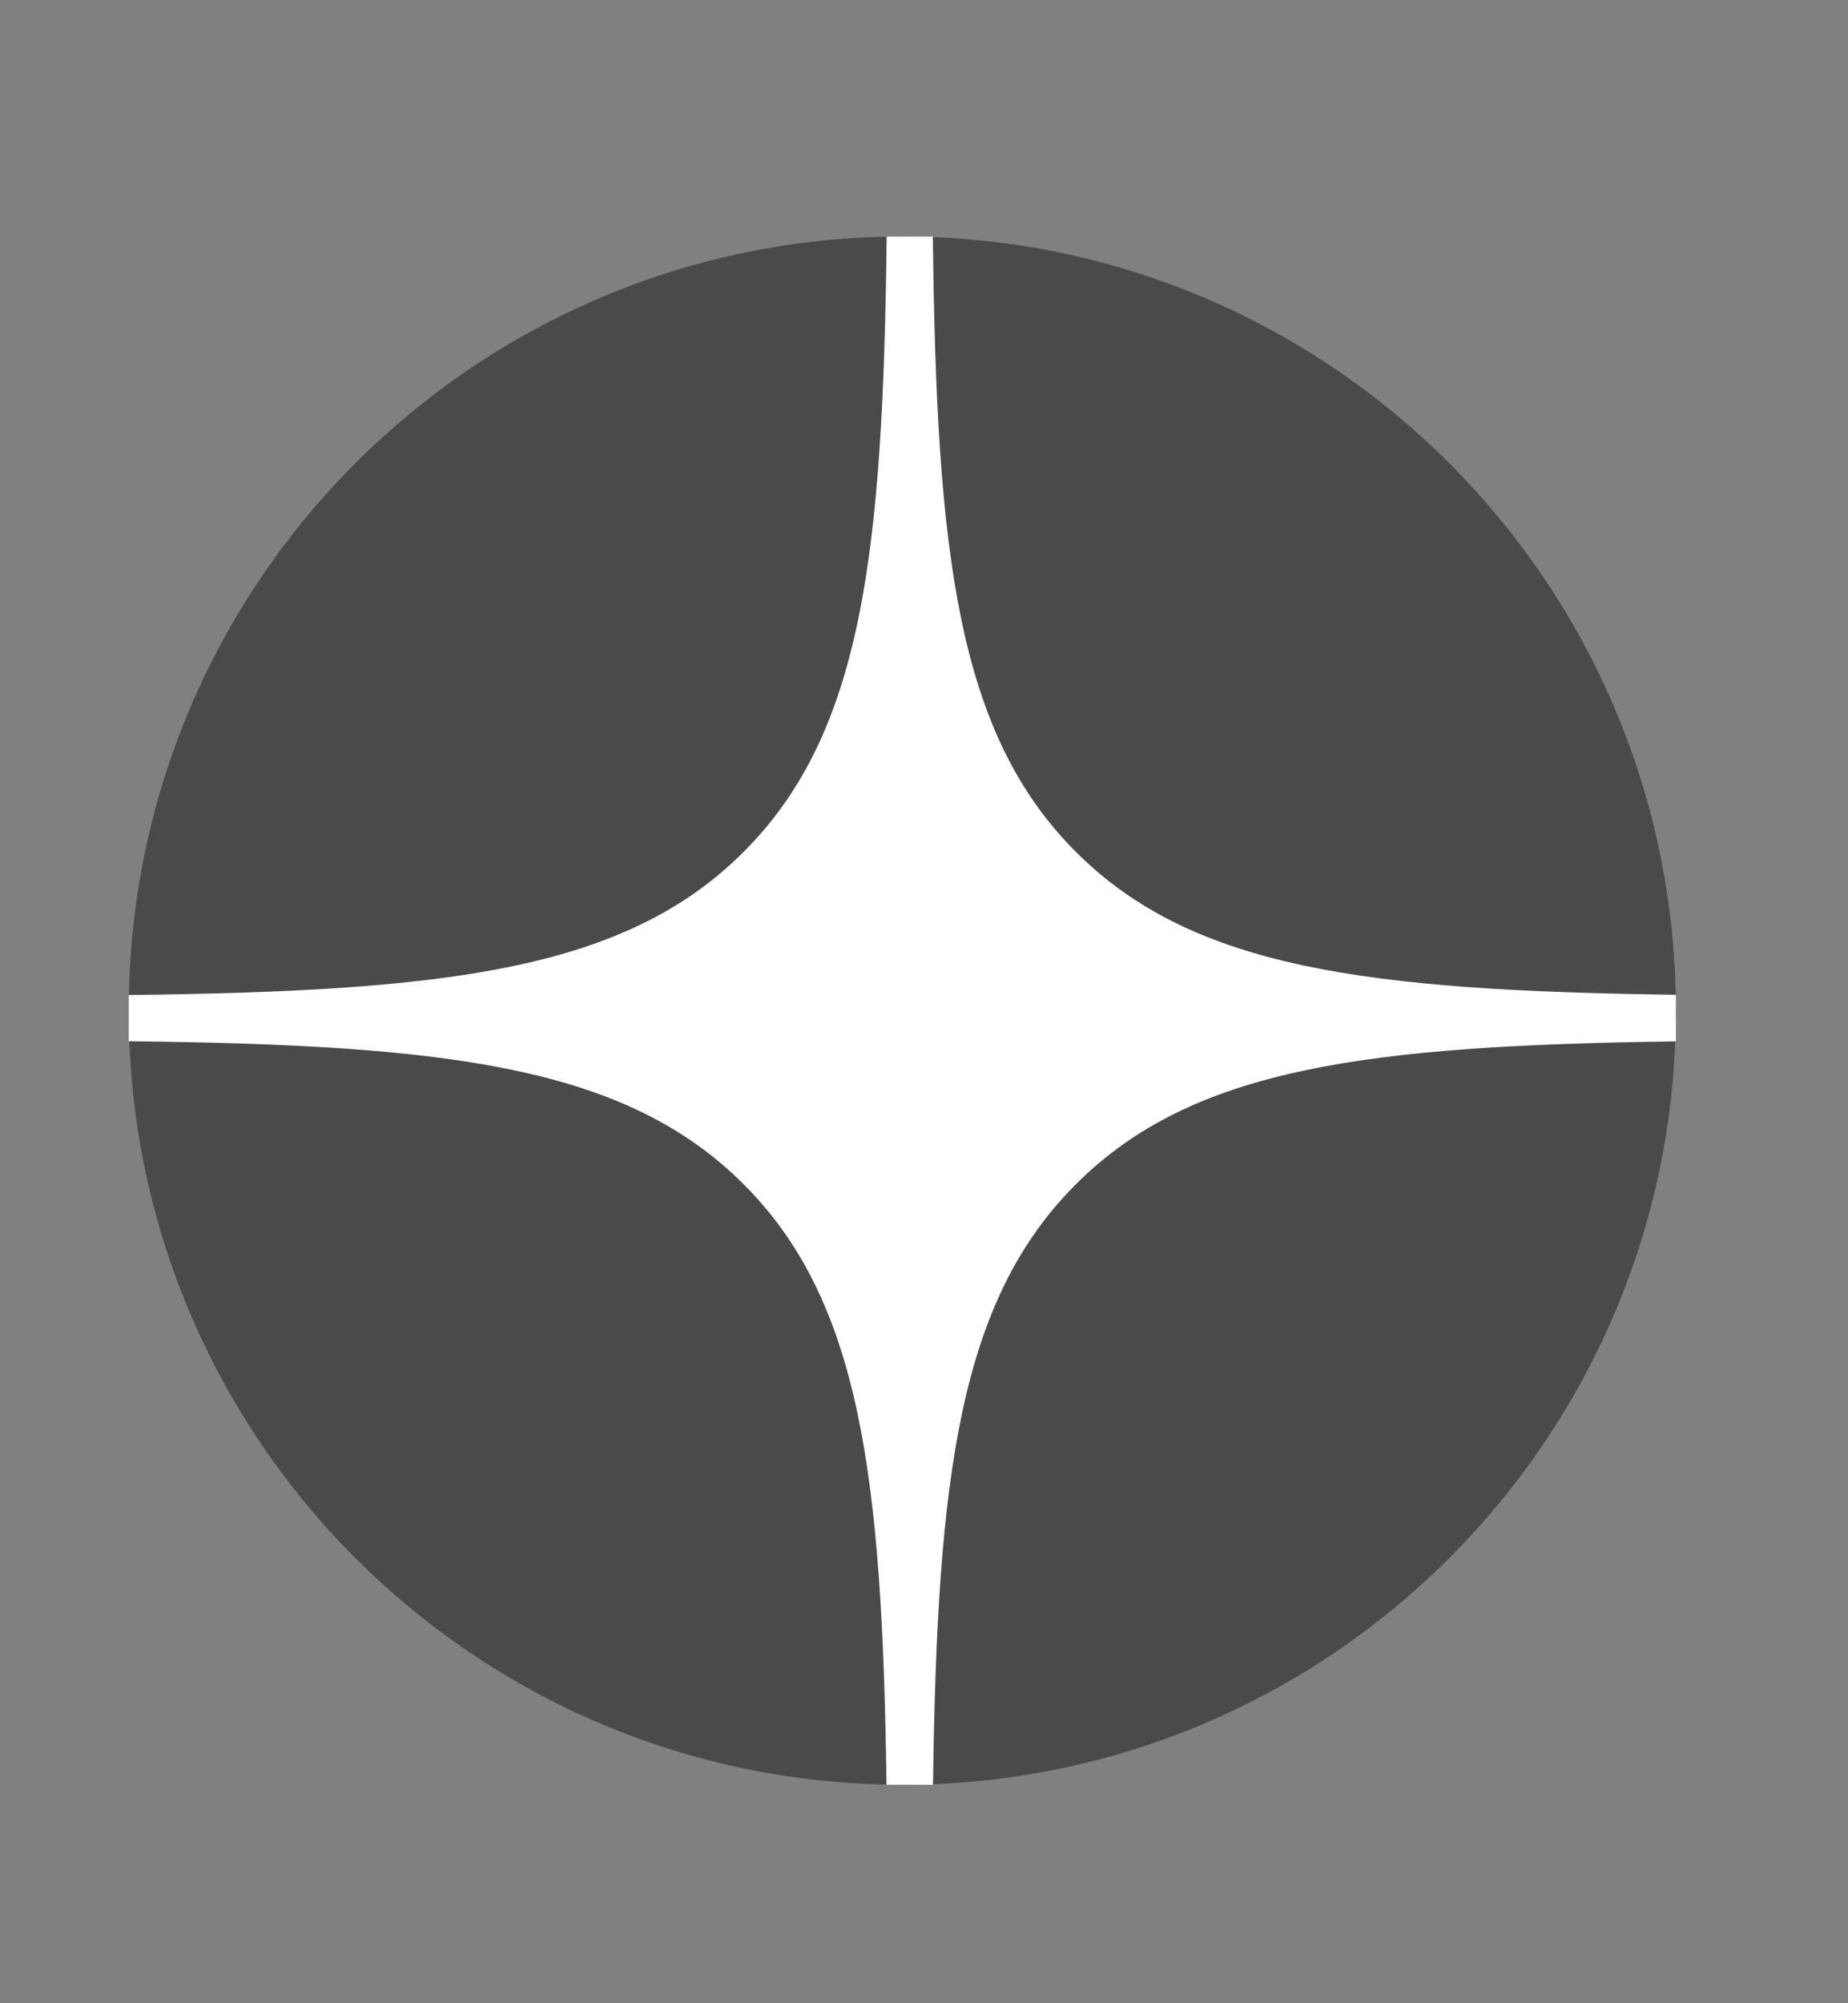 <?xml version="1.0" encoding="UTF-8"?> <svg xmlns="http://www.w3.org/2000/svg" width="24" height="26" viewBox="0 0 24 26" fill="none"><rect x="0" y="0" width="24" height="26" fill="#808080" stroke="none"/> <g clip-path="url(#clip0_231_2285)"> <path d="M1.672 13.117C1.672 7.568 6.17 3.07 11.719 3.07C17.267 3.07 21.765 7.568 21.765 13.117C21.765 18.666 17.267 23.164 11.719 23.164C6.17 23.164 1.672 18.666 1.672 13.117Z" fill="#4A4A4A"></path> <path fill-rule="evenodd" clip-rule="evenodd" d="M11.515 3.07C11.468 7.204 11.197 9.517 9.658 11.056C8.118 12.596 5.805 12.866 1.672 12.914V13.514C5.805 13.561 8.118 13.831 9.658 15.371C11.173 16.886 11.459 19.151 11.513 23.164H12.117C12.171 19.151 12.457 16.886 13.972 15.371C15.488 13.855 17.753 13.57 21.765 13.516V12.911C17.753 12.857 15.488 12.572 13.972 11.056C12.433 9.517 12.162 7.204 12.115 3.07H11.515Z" fill="white"></path> </g> <defs> <clipPath id="clip0_231_2285"> <rect width="20.093" height="20.093" fill="white" transform="translate(1.672 3.07)"></rect> </clipPath> </defs> </svg> 
